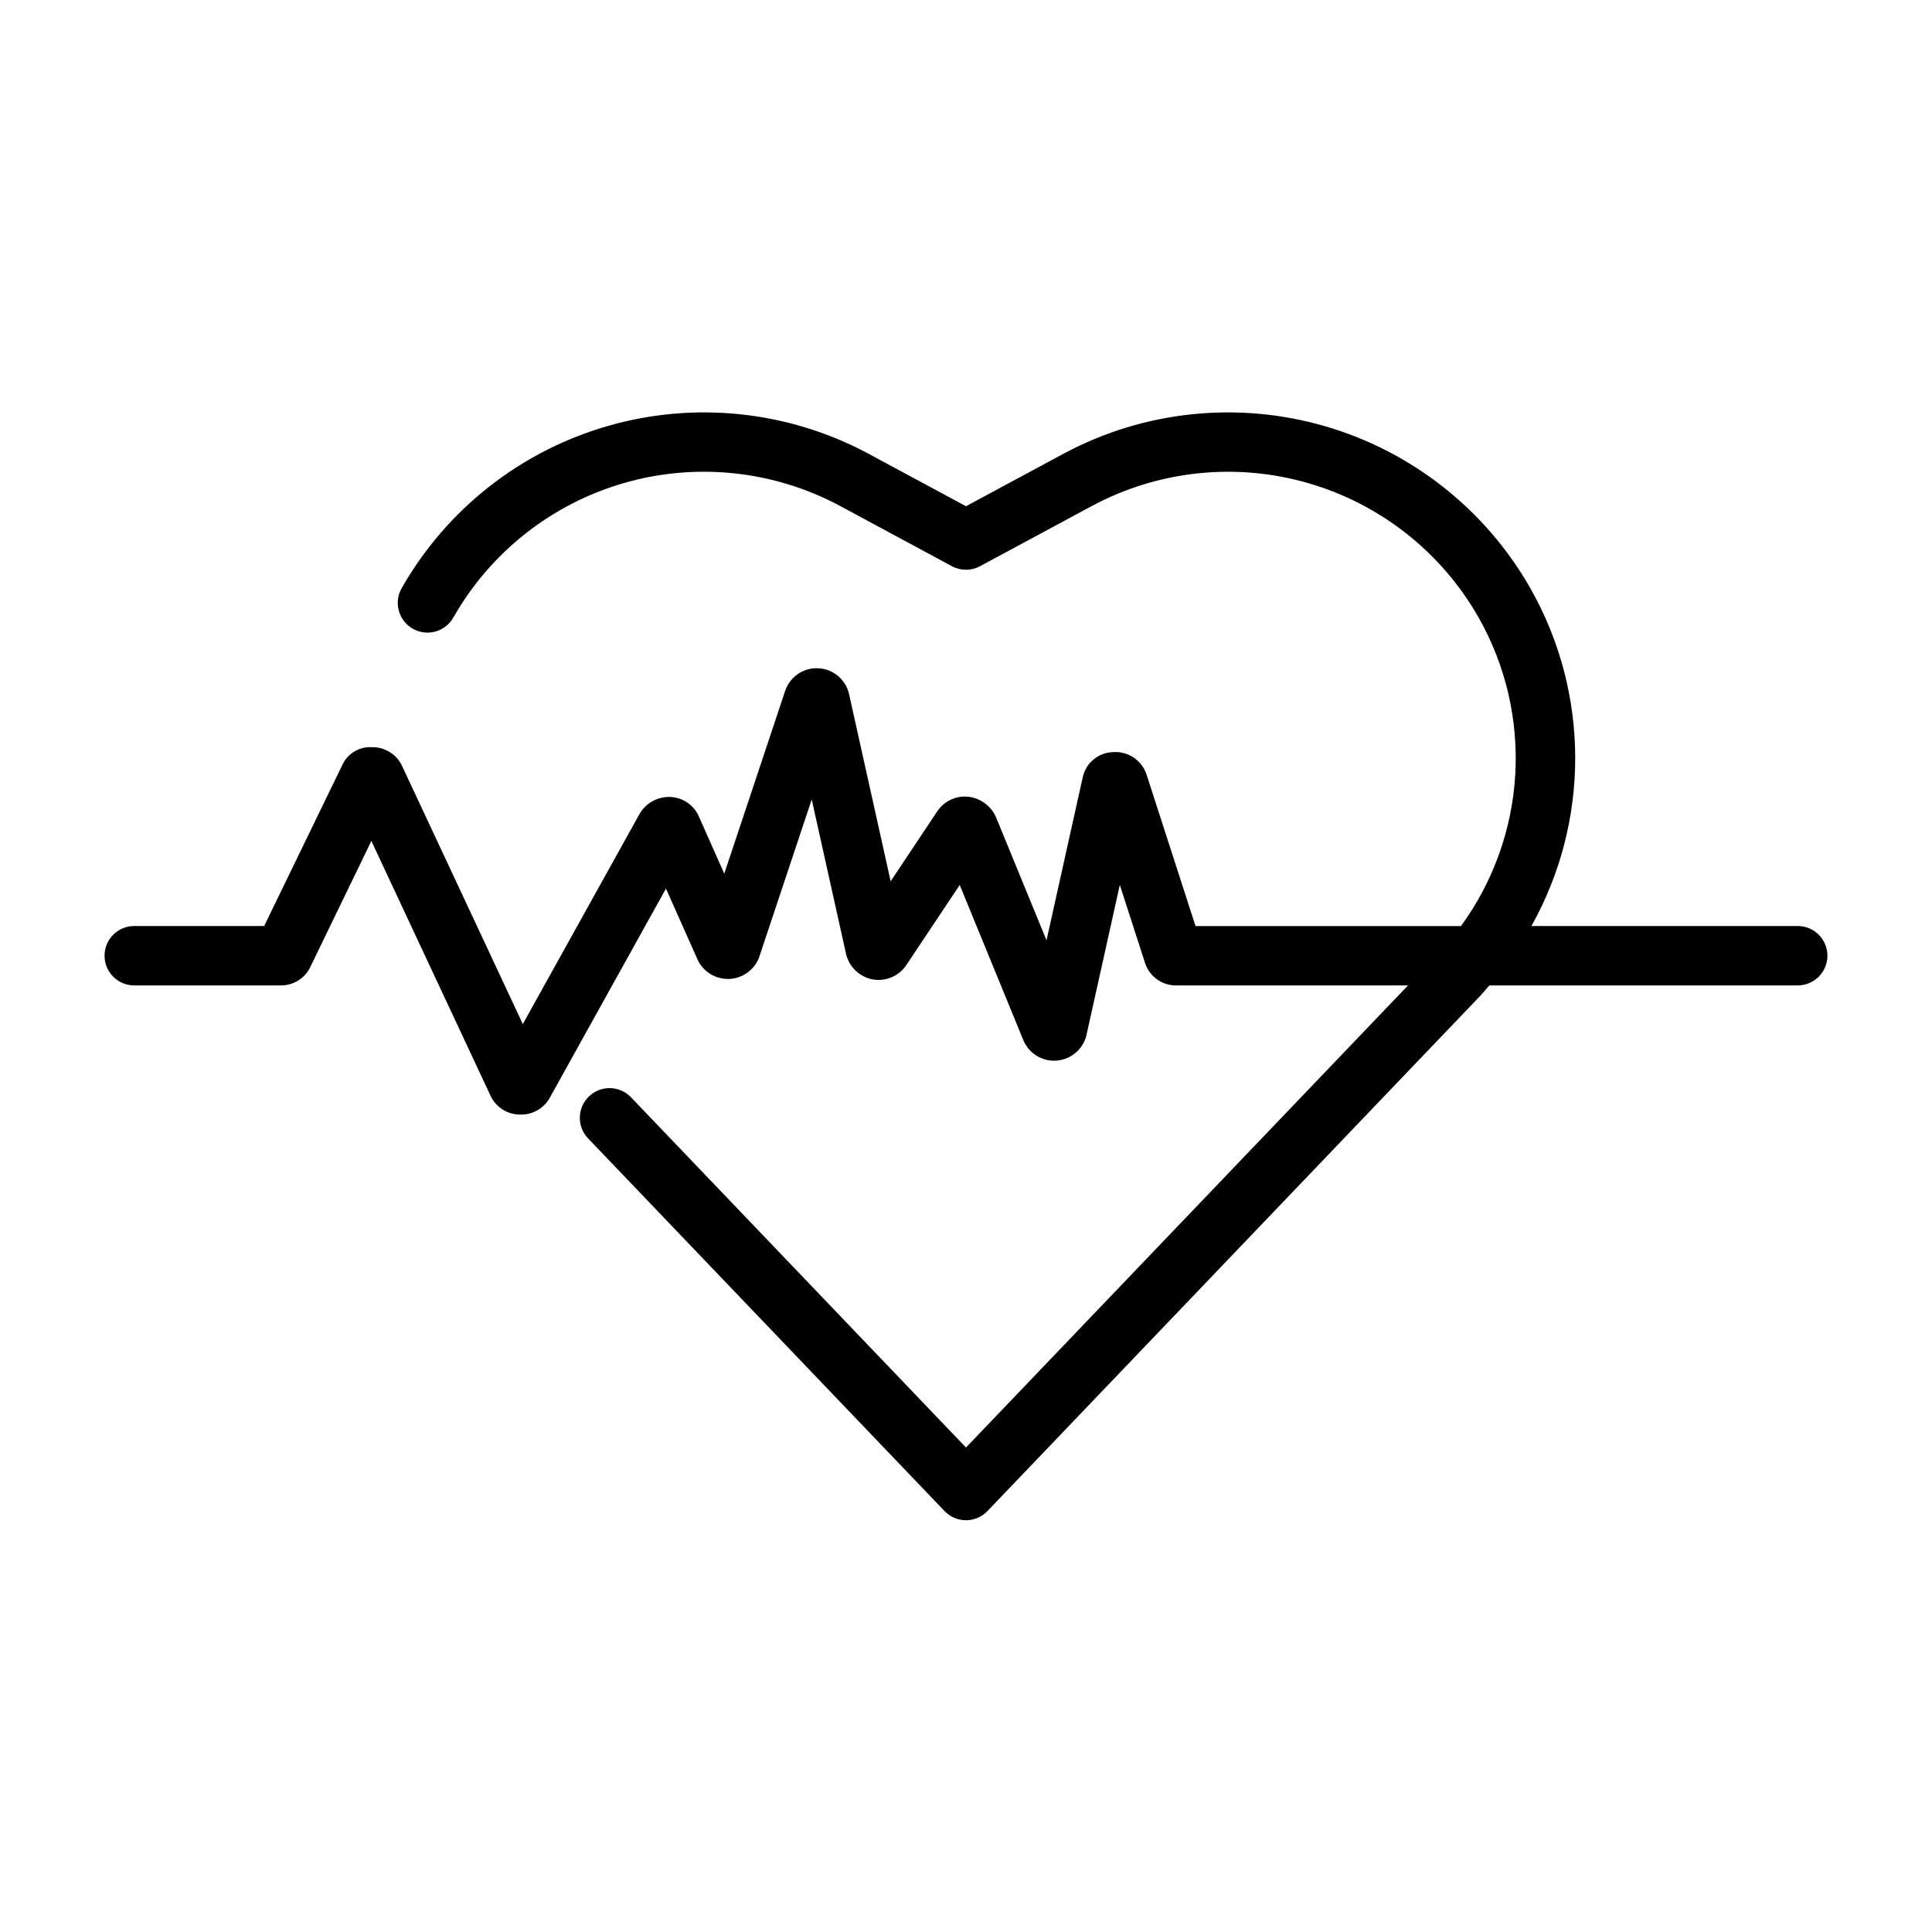 <?xml version="1.0" encoding="UTF-8"?>
<!-- Uploaded to: SVG Repo, www.svgrepo.com, Generator: SVG Repo Mixer Tools -->
<svg fill="#000000" width="800px" height="800px" version="1.1" viewBox="144 144 512 512" xmlns="http://www.w3.org/2000/svg">
 <path d="m628.29 397.27c0 2.09-0.832 4.09-2.309 5.566-1.477 1.477-3.477 2.309-5.566 2.309h-81.711c-0.93 1.055-1.82 2.141-2.793 3.148l-130.22 136.15c-1.488 1.555-3.543 2.434-5.691 2.434-2.152 0-4.207-0.879-5.691-2.434l-94.465-98.762c-1.445-1.508-2.231-3.531-2.184-5.617 0.047-2.09 0.922-4.074 2.43-5.516 3.144-3.008 8.129-2.898 11.137 0.246l88.773 92.812 117.14-122.46h-61.344c-3.781 0.074-7.168-2.332-8.34-5.93l-6.691-20.711-8.887 40.012c-0.953 3.625-4.094 6.25-7.832 6.547-3.734 0.301-7.25-1.797-8.77-5.223l-16.941-41.312-14.227 21.34h0.004c-2.019 2.91-5.574 4.344-9.047 3.644-3.277-0.707-5.891-3.18-6.785-6.414l-9.164-41.234-13.934 41.801h0.004c-1.242 3.336-4.356 5.602-7.91 5.758-3.555 0.152-6.856-1.836-8.379-5.051l-8.406-18.895-30.836 55.512v0.004c-1.562 2.75-4.504 4.43-7.668 4.379h-0.305c-3.266-0.062-6.219-1.949-7.637-4.891l-31.629-67.621-16.227 33.496c-1.477 2.984-4.543 4.848-7.871 4.789h-38.738c-4.348 0-7.871-3.527-7.871-7.875 0-4.348 3.523-7.871 7.871-7.871h34.434l20.672-42.602c1.387-3.106 4.562-5.016 7.957-4.789 3.352-0.039 6.422 1.867 7.871 4.891l32.039 68.488 31.008-55.812v-0.004c1.684-2.816 4.769-4.488 8.047-4.367 3.266 0.109 6.188 2.062 7.539 5.039l6.793 15.281 16.215-48.672 0.004-0.004c1.328-3.609 4.84-5.938 8.68-5.758s7.121 2.828 8.105 6.547l11.09 49.91 12.414-18.633v-0.004c1.855-2.695 5.055-4.141 8.305-3.754 3.117 0.418 5.805 2.394 7.133 5.242l13.453 32.793 9.629-43.344v0.004c0.883-3.769 4.207-6.457 8.074-6.535 3.902-0.262 7.5 2.125 8.77 5.824l13.02 40.281h70.34c8.562-11.734 13.562-25.691 14.391-40.199 0.828-14.504-2.543-28.941-9.715-41.574-9.828-17.289-26.012-30.066-45.113-35.605-19.098-5.539-39.609-3.41-57.16 5.934l-29.844 16.066v0.004c-2.332 1.254-5.133 1.254-7.465 0l-29.832-16.07c-17.555-9.348-38.066-11.48-57.168-5.941-19.102 5.539-35.285 18.312-45.113 35.605-2.137 3.789-6.941 5.129-10.73 2.992s-5.129-6.941-2.992-10.73c11.871-20.867 31.414-36.281 54.469-42.965 23.059-6.688 47.812-4.117 69.004 7.164l26.098 14.051 26.105-14.051h-0.004c21.191-11.281 45.945-13.848 69-7.164 23.055 6.688 42.594 22.098 54.465 42.965 15.742 27.73 15.848 61.668 0.285 89.496h70.562c2.09 0 4.09 0.828 5.566 2.305 1.477 1.477 2.309 3.481 2.309 5.566z"/>
</svg>